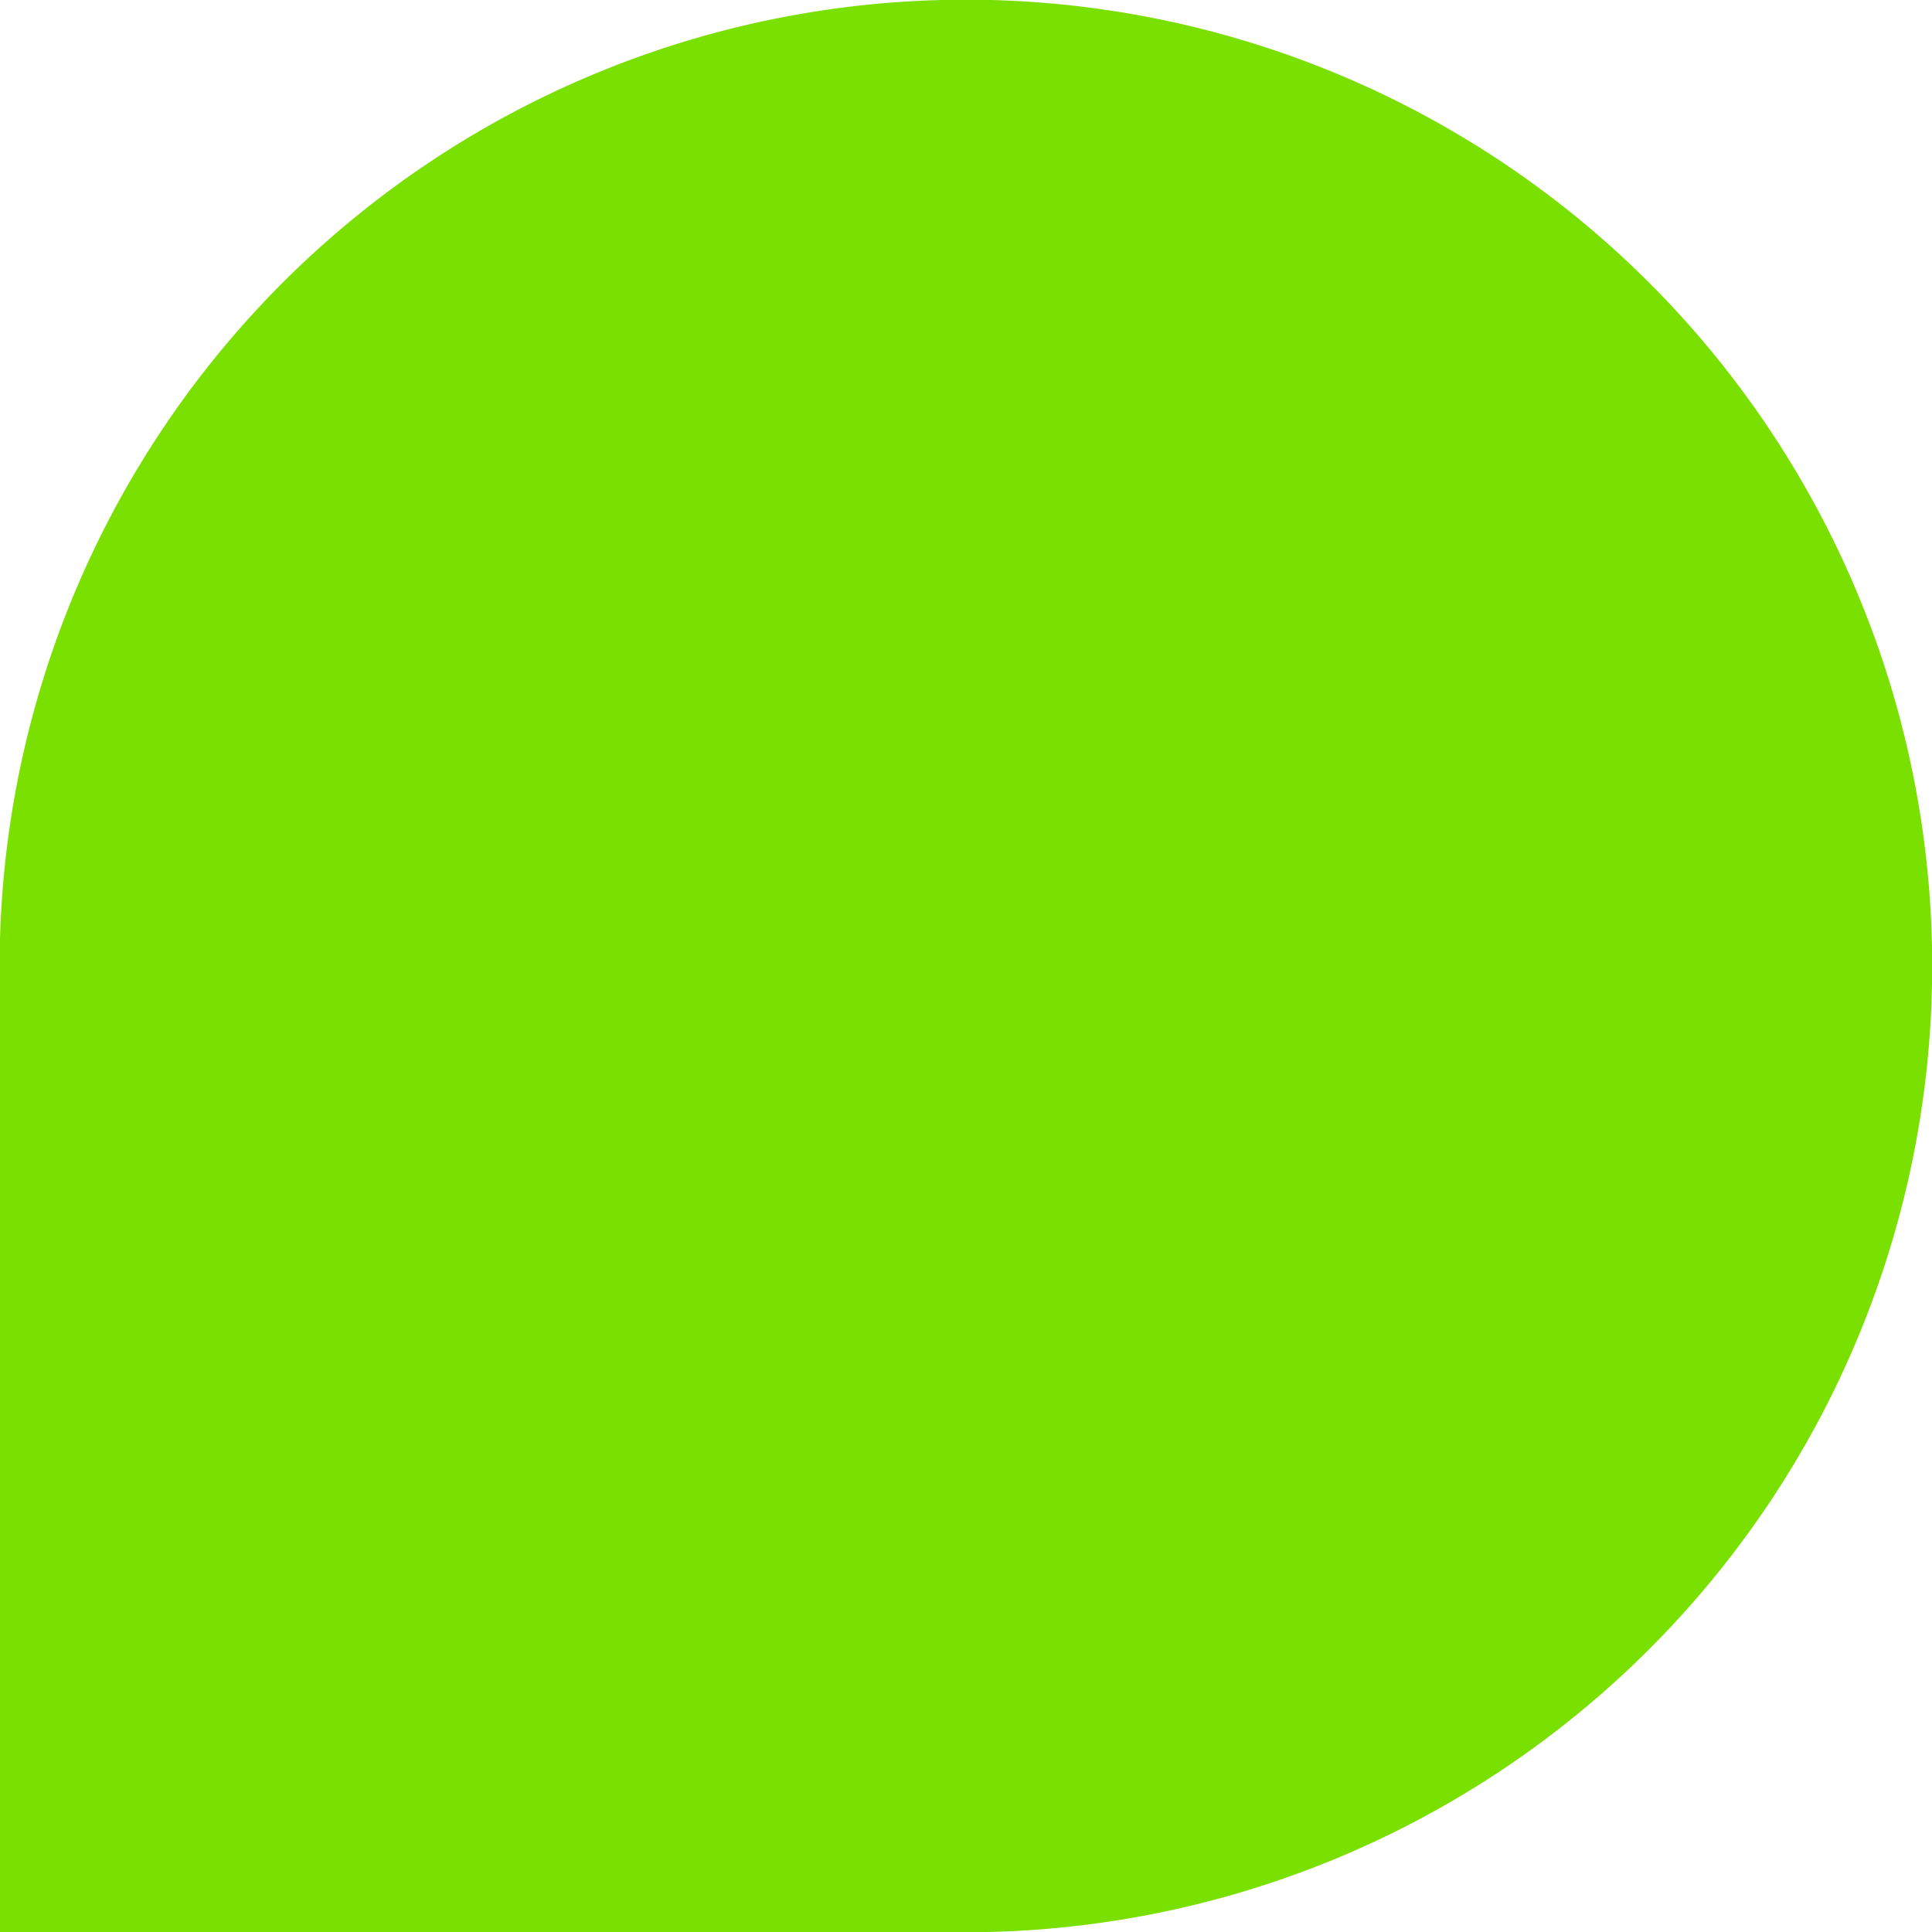 <svg xmlns="http://www.w3.org/2000/svg" width="31.391" height="31.391" viewBox="0 0 31.391 31.391">
  <path id="Tracé_482" data-name="Tracé 482" d="M1516.677,765.094h15.7V749.4a15.7,15.7,0,1,0-15.7,15.7Z" transform="translate(765.094 -1500.982) rotate(90)" fill="#79e000"/>
</svg>
